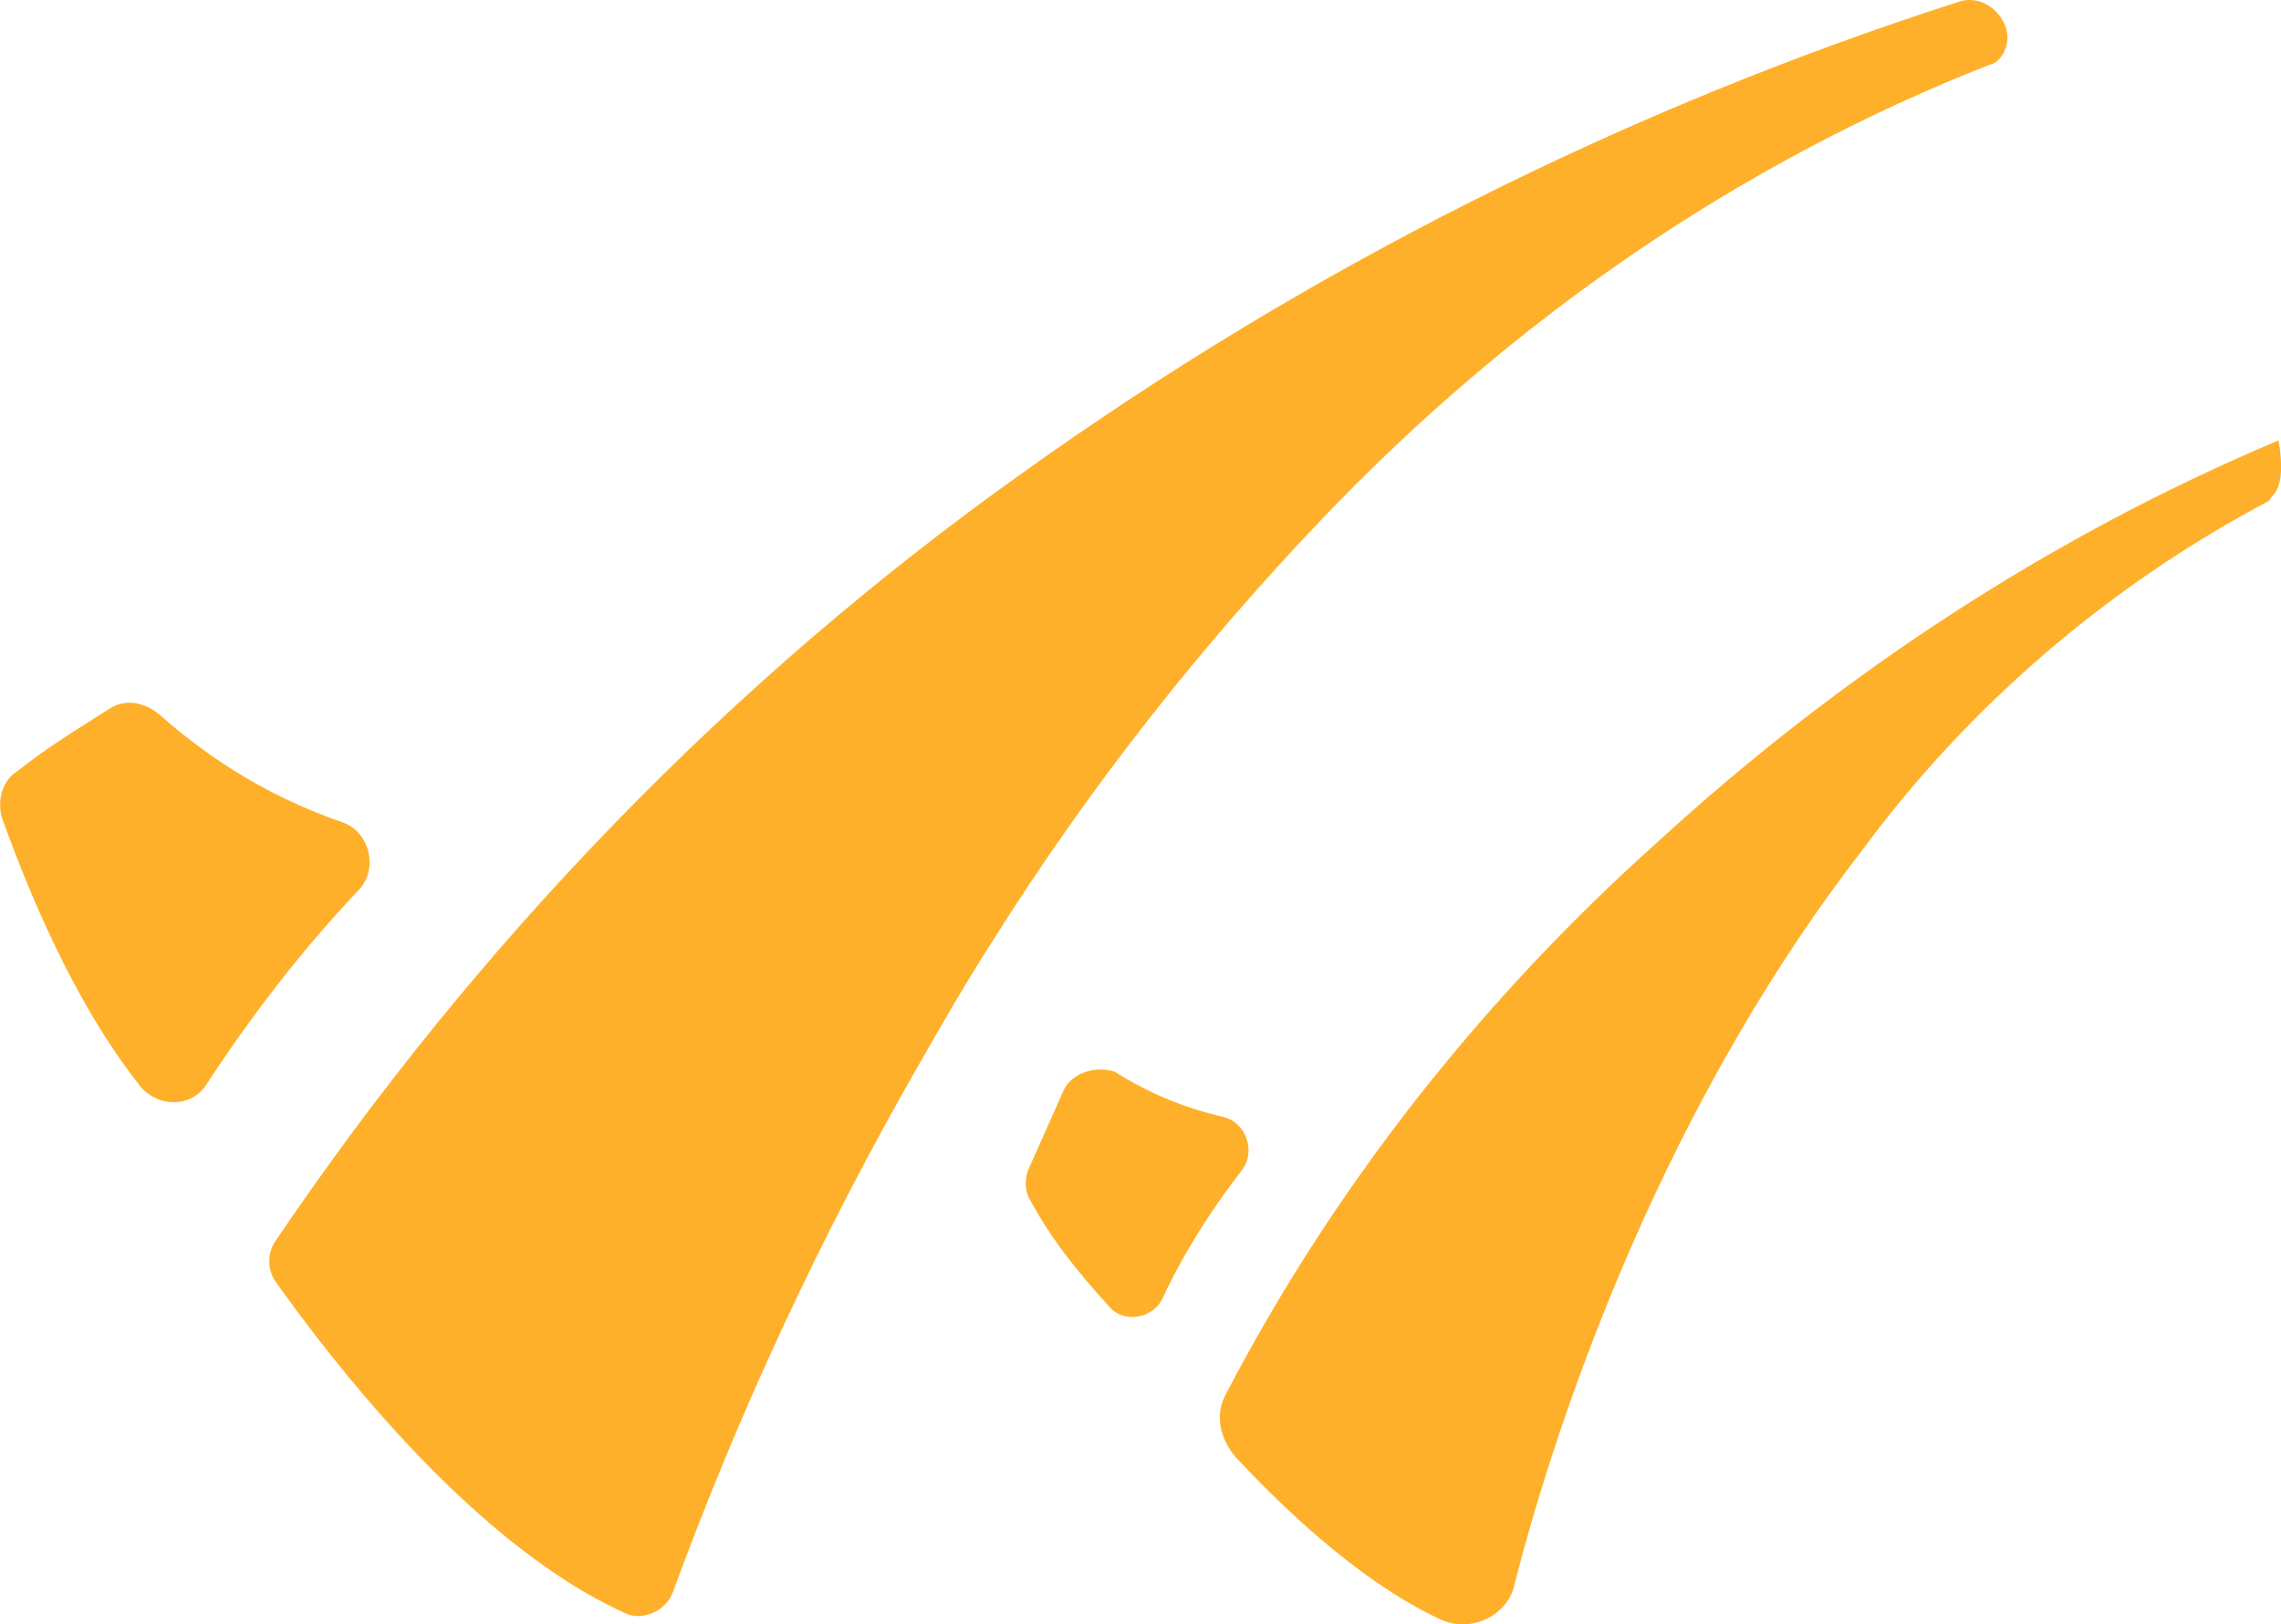 <?xml version="1.0" encoding="UTF-8"?>
<svg id="Layer_1" xmlns="http://www.w3.org/2000/svg" viewBox="0 0 113.79 81.04">
  <defs>
    <style>
      .cls-1 {
        fill: #ffb02a;
      }
    </style>
  </defs>
  <path class="cls-1" d="M99.27,3.22s.3,0,.6-.45c.9-1.35-.6-3.15-2.1-2.7-16.8,5.4-32.55,13.35-46.8,23.55-14.55,10.35-27.15,23.4-37.2,38.25-.45.6-.45,1.5,0,2.1,2.25,3.15,9.45,12.9,17.4,16.5.9.45,2.1-.15,2.4-1.05,3.3-9,7.35-17.7,12.15-26.1,1.2-2.1,2.4-4.2,3.75-6.3,4.8-7.65,10.35-14.7,16.5-21.15,9.45-9.9,20.7-17.7,33.3-22.65Z"/>
  <path class="cls-1" d="M17.07,41.02c-3.45-1.2-6.45-3-9.15-5.4-.75-.6-1.65-.75-2.4-.3-1.65,1.05-3.15,1.95-4.65,3.15-.75.45-1.05,1.5-.75,2.4,1.2,3.3,3.45,9,6.9,13.35.9,1.05,2.55,1.05,3.3-.15,2.25-3.45,4.8-6.75,7.65-9.75.9-1.05.45-2.85-.9-3.3Z"/>
  <path class="cls-1" d="M113.67,21.97c-11.4,4.8-21.9,11.7-31.05,20.1-8.7,7.8-16.05,17.1-21.45,27.45-.6,1.05-.3,2.25.45,3.15,1.95,2.1,6,6.15,10.2,8.1,1.5.75,3.45-.15,3.75-1.8,1.65-6.45,6.6-22.65,17.25-36.45,5.4-7.35,12.45-13.35,20.4-17.55,0-.3.9-.3.45-3Z"/>
  <path class="cls-1" d="M53.07,54.37c-.6,1.35-1.2,2.7-1.8,4.05-.15.45-.15,1.05.15,1.5,1.05,1.95,2.4,3.6,3.9,5.25.75.9,2.25.6,2.7-.45,1.05-2.25,2.4-4.35,3.9-6.3.75-.9.3-2.4-.9-2.7-1.95-.45-3.75-1.2-5.4-2.25-.9-.3-2.1,0-2.55.9Z"/>
</svg>